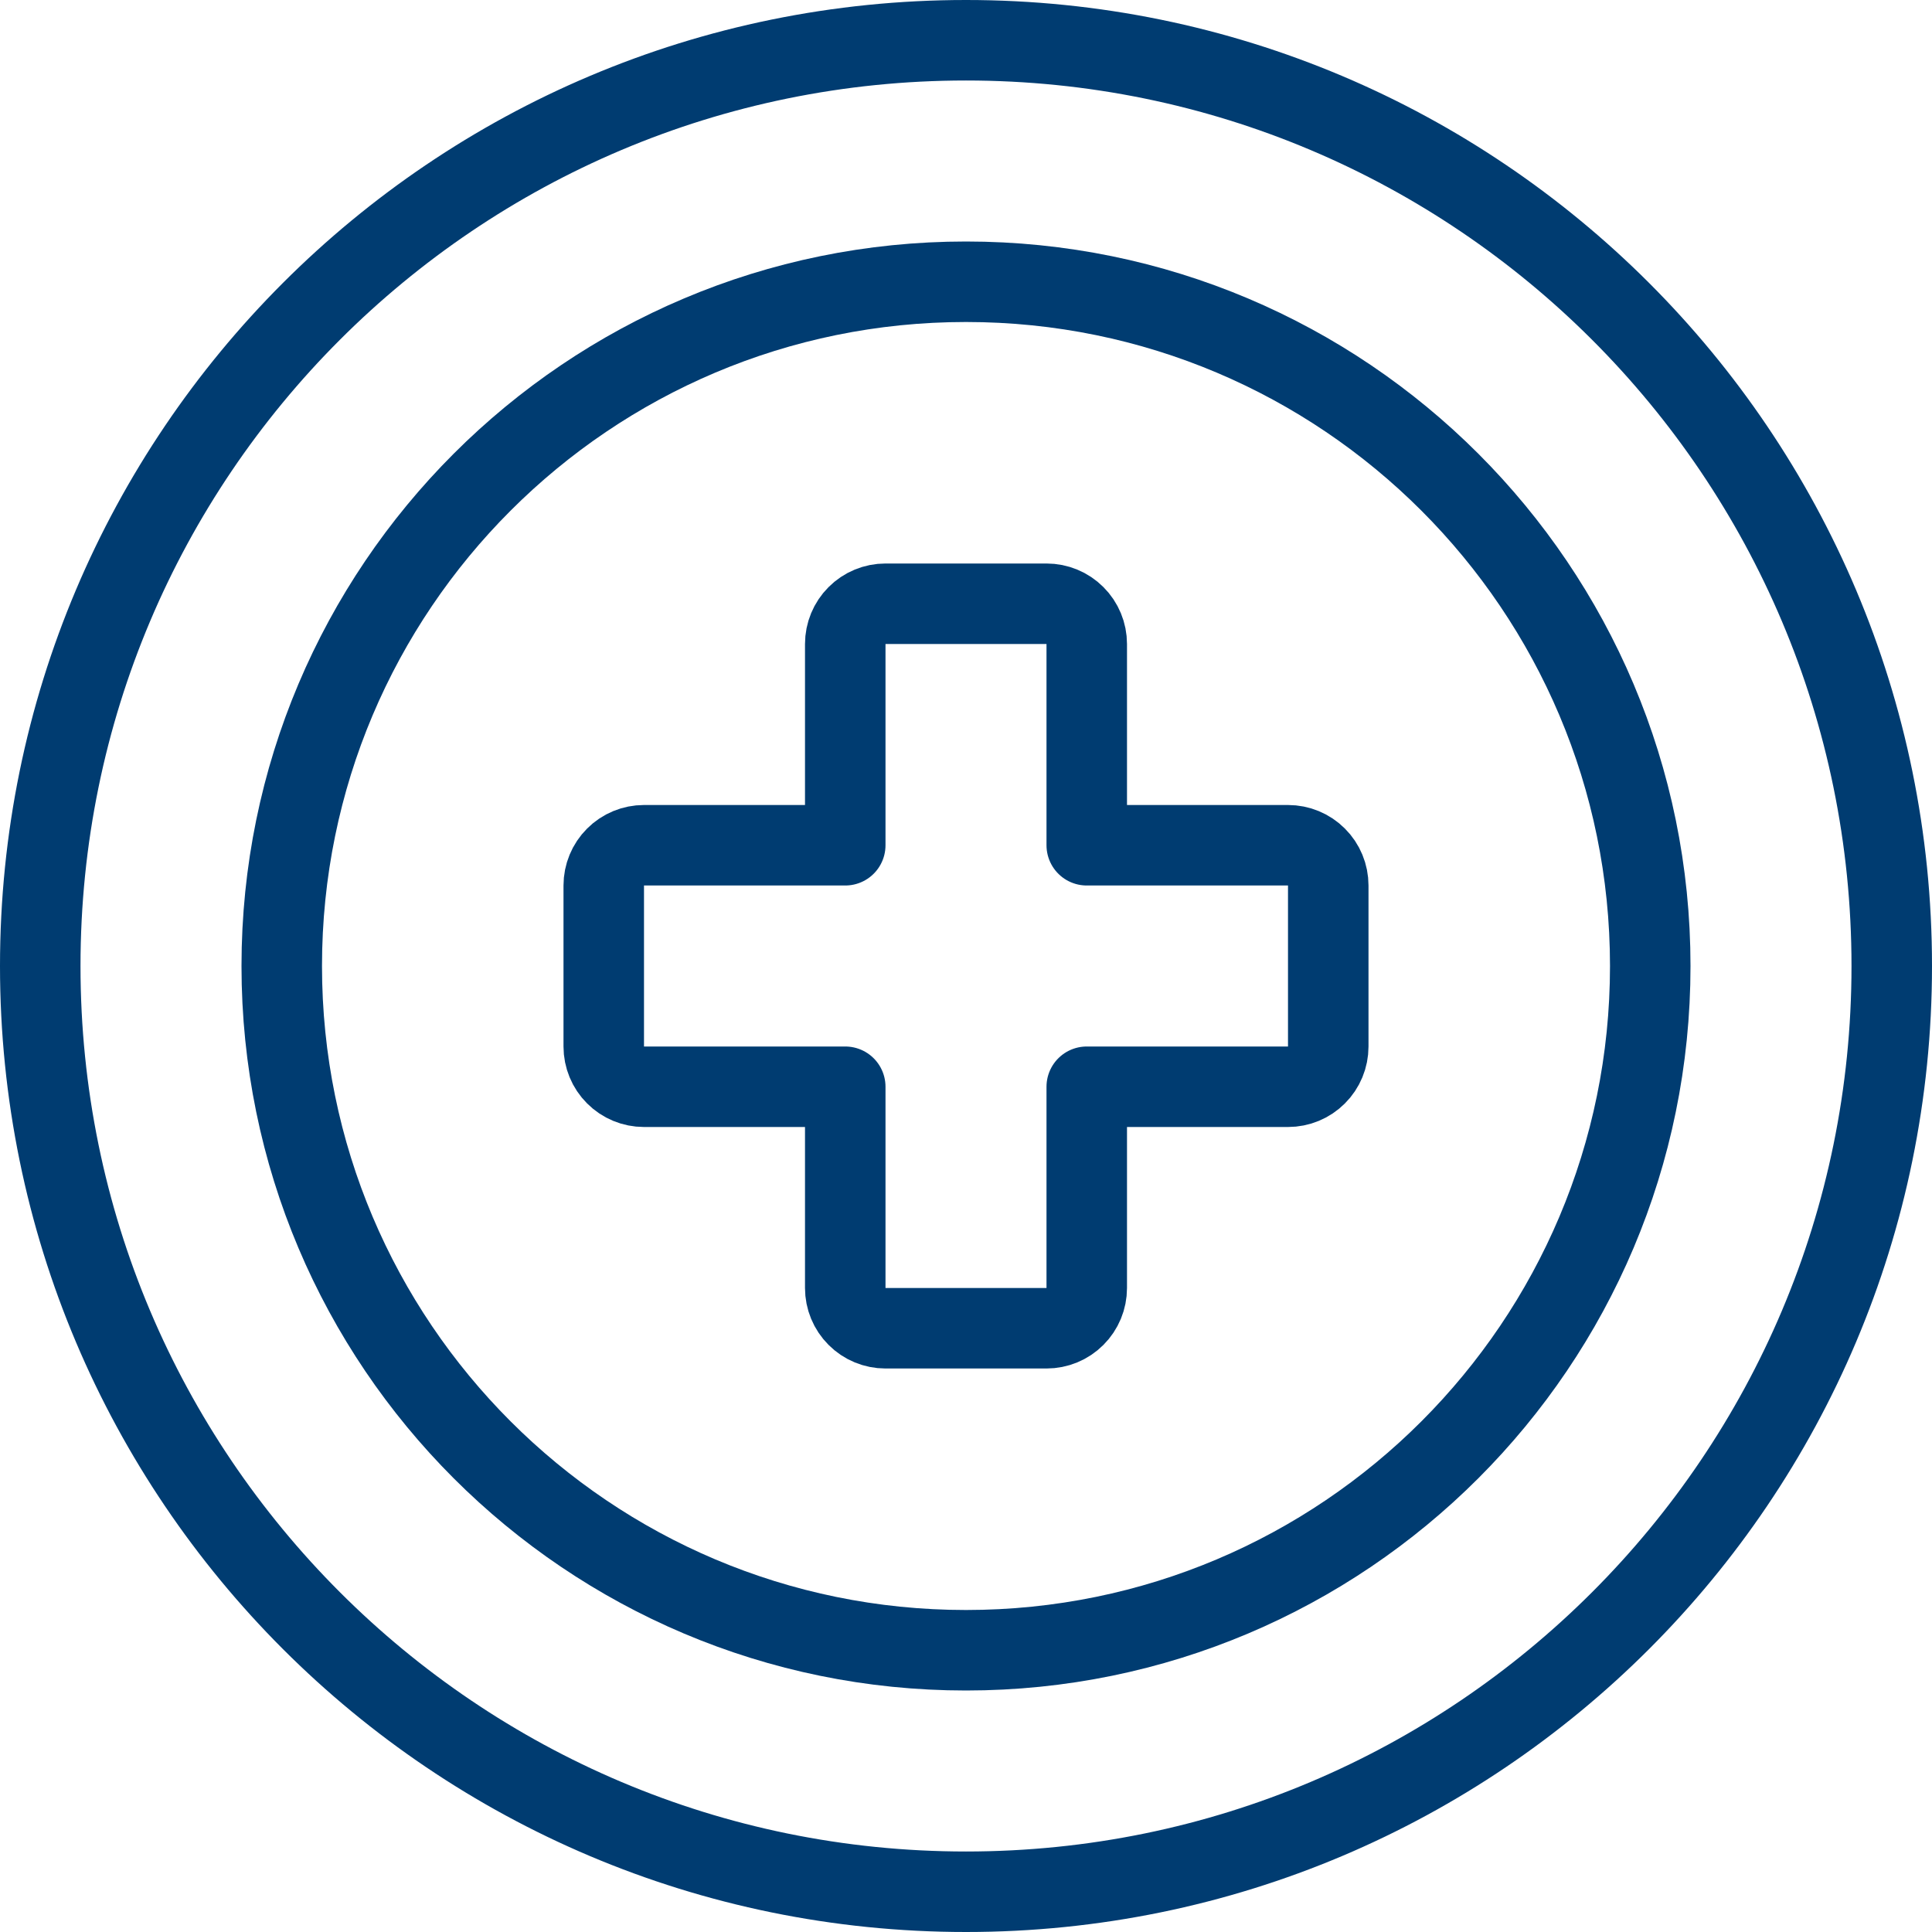 <svg width="48" height="48" viewBox="0 0 48 48" fill="none" xmlns="http://www.w3.org/2000/svg">
<g clip-path="url(#clip0_3722_94325)">
<path d="M24 47C36.703 47 47 36.703 47 24C47 11.297 36.703 1 24 1C11.297 1 1 11.297 1 24C1 36.703 11.297 47 24 47Z" stroke="#003C71" stroke-width="2" stroke-linecap="round" stroke-linejoin="round"/>
<path d="M24 41C33.389 41 41 33.389 41 24C41 14.611 33.389 7 24 7C14.611 7 7 14.611 7 24C7 33.389 14.611 41 24 41Z" stroke="#003C71" stroke-width="2" stroke-linecap="round" stroke-linejoin="round"/>
<path d="M33 22C33 21.735 32.895 21.48 32.707 21.293C32.52 21.105 32.265 21 32 21H27V16C27 15.735 26.895 15.48 26.707 15.293C26.52 15.105 26.265 15 26 15H22C21.735 15 21.48 15.105 21.293 15.293C21.105 15.48 21 15.735 21 16V21H16C15.735 21 15.48 21.105 15.293 21.293C15.105 21.48 15 21.735 15 22V26C15 26.265 15.105 26.52 15.293 26.707C15.48 26.895 15.735 27 16 27H21V32C21 32.265 21.105 32.52 21.293 32.707C21.48 32.895 21.735 33 22 33H26C26.265 33 26.52 32.895 26.707 32.707C26.895 32.52 27 32.265 27 32V27H32C32.265 27 32.52 26.895 32.707 26.707C32.895 26.52 33 26.265 33 26V22Z" stroke="#003C71" stroke-width="2" stroke-linecap="round" stroke-linejoin="round"/>
</g>
<defs>
<clipPath id="clip0_3722_94325">
<rect width="48" height="48" fill="white"/>
</clipPath>
</defs>
</svg>
